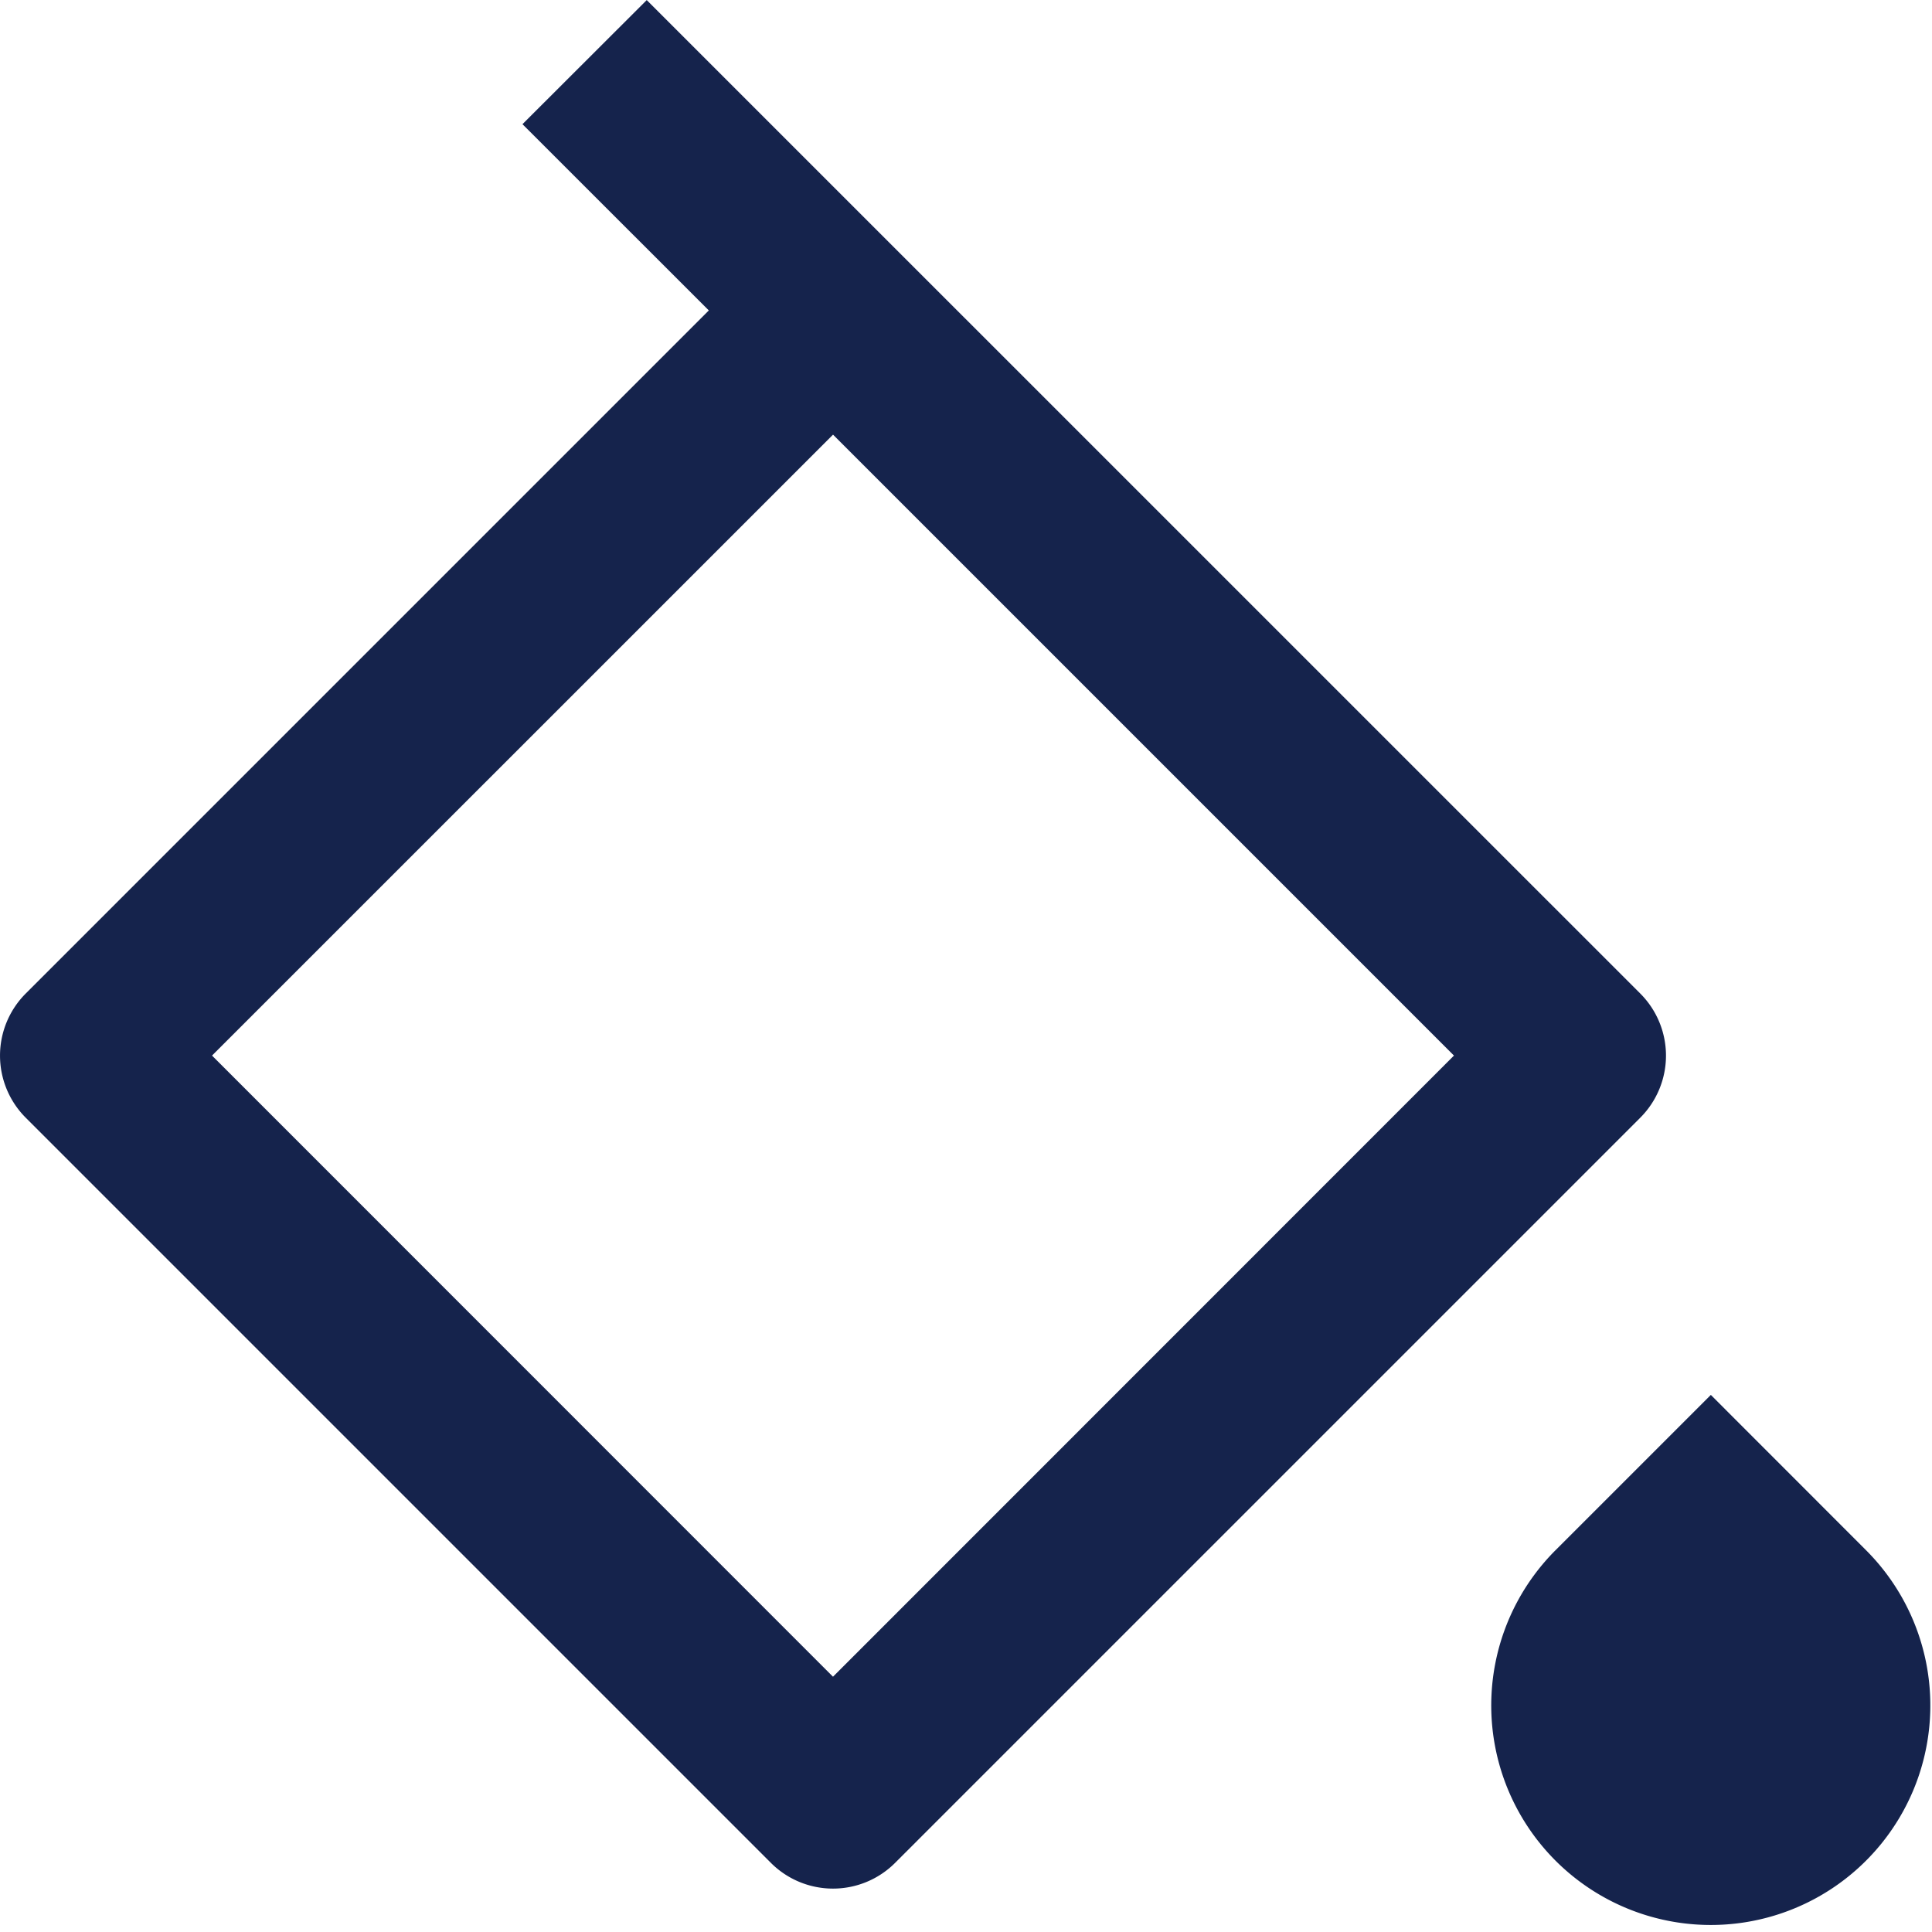<svg xmlns="http://www.w3.org/2000/svg" xmlns:xlink="http://www.w3.org/1999/xlink" width="44" height="44" viewBox="0 0 44 44">
  <defs>
    <clipPath id="clip-path">
      <rect id="Rectangle_5" data-name="Rectangle 5" width="44" height="44" transform="translate(380 157)" fill="none"/>
    </clipPath>
  </defs>
  <g id="moment__icn3" transform="translate(-380 -157)" clip-path="url(#clip-path)">
    <path id="Path_1" data-name="Path 1" d="M35.956,35.464l3.536-3.536,3.534,3.536a5,5,0,1,1-7.07,0ZM15.256.16,37.884,22.786a2,2,0,0,1,0,2.83l-16.97,16.97a2,2,0,0,1-2.828,0L1.116,25.616a2,2,0,0,1,0-2.83L16.672,7.23,12.428,2.988,15.26.16Zm4.244,9.9L5.358,24.2,19.5,38.346,33.642,24.2,19.5,10.058Z" transform="translate(379.471 156.84)" fill="#15234c"/>
  </g>
</svg>
